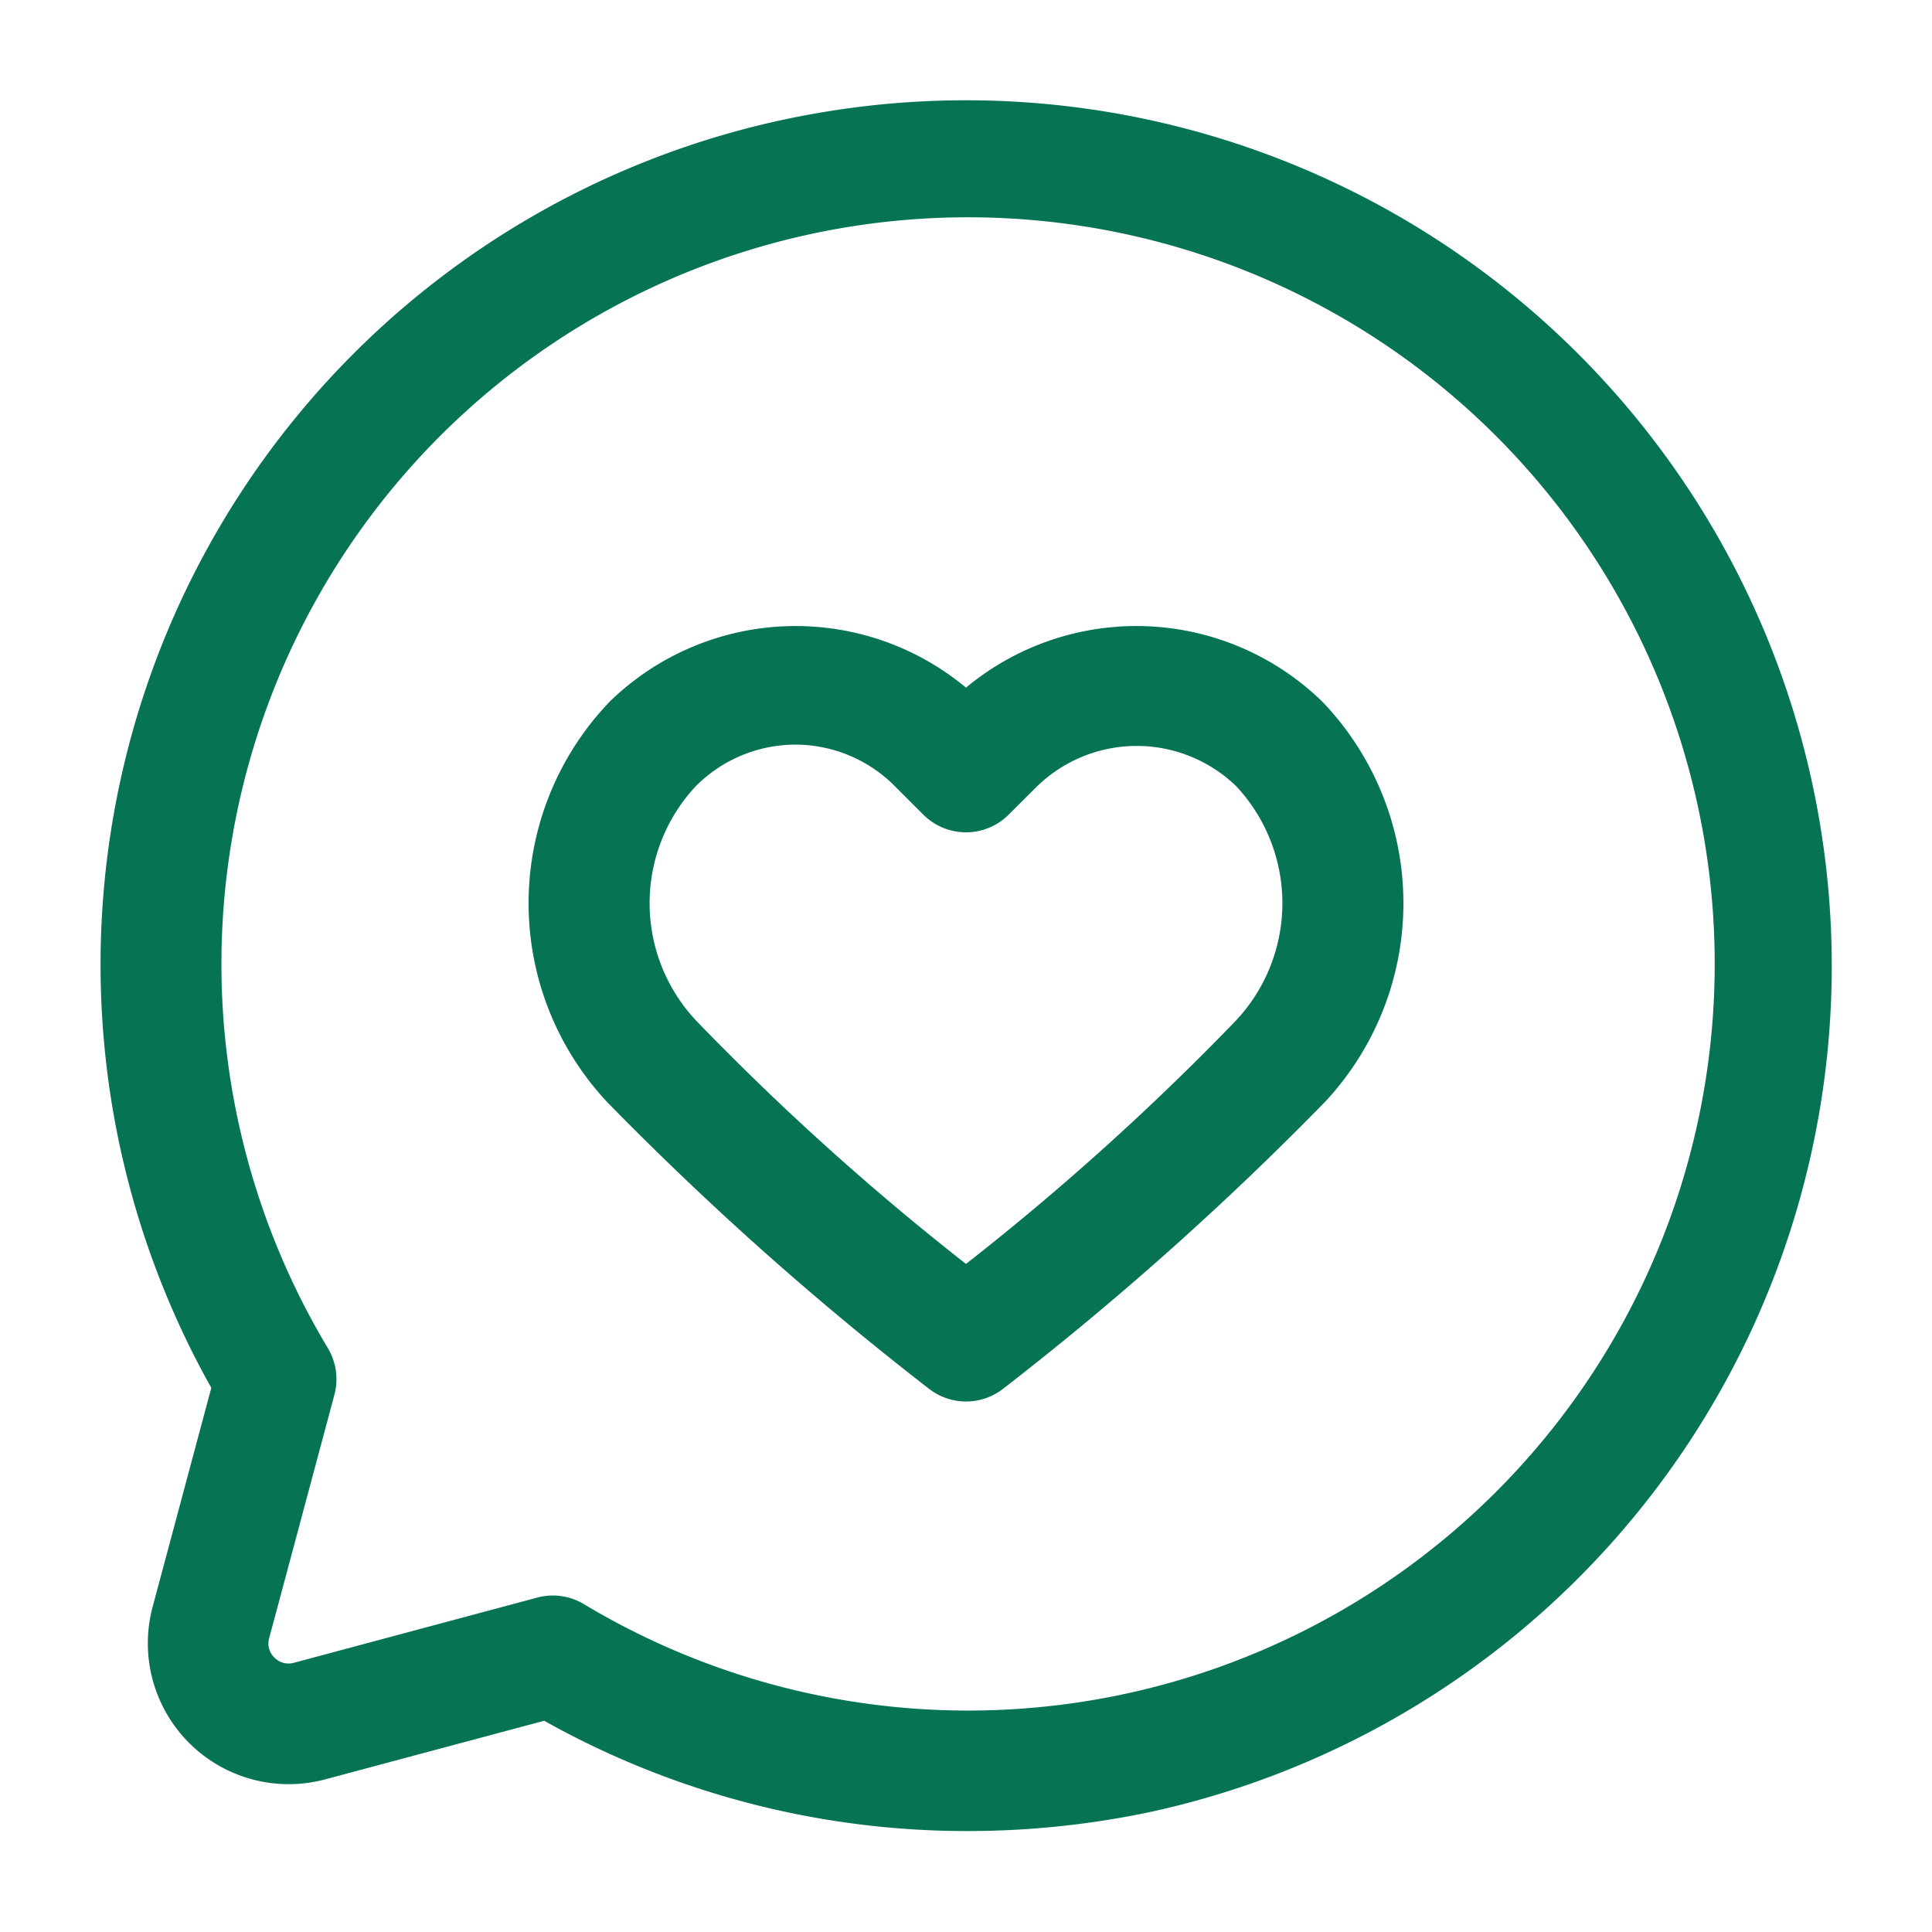 <svg xmlns="http://www.w3.org/2000/svg" version="1.1" xmlns:xlink="http://www.w3.org/1999/xlink" width="512" height="512" x="0" y="0" viewBox="0 0 24 24" style="enable-background:new 0 0 512 512" xml:space="preserve" class=""><g><path d="M12.02 22.746a10.744 10.744 0 0 1-5.26-1.37l-2.721.728a1.75 1.75 0 0 1-2.143-2.143l.729-2.721A10.734 10.734 0 0 1 10.22 1.394a10.755 10.755 0 0 1 4.093 21.11 10.992 10.992 0 0 1-2.293.242zM6.867 19.82a.749.749 0 0 1 .386.107 9.275 9.275 0 1 0-3.18-3.18.753.753 0 0 1 .081.58l-.81 3.022a.241.241 0 0 0 .065.242.245.245 0 0 0 .241.065l3.023-.81a.746.746 0 0 1 .194-.026zM12 17.41a.751.751 0 0 1-.462-.16 38.782 38.782 0 0 1-3.994-3.558A3.614 3.614 0 0 1 7.58 8.71 3.31 3.31 0 0 1 12 8.542a3.31 3.31 0 0 1 4.42.168 3.614 3.614 0 0 1 .036 4.982 38.782 38.782 0 0 1-3.994 3.559.751.751 0 0 1-.462.159zM9.88 9.25a1.747 1.747 0 0 0-1.24.52 2.129 2.129 0 0 0 .034 2.936A32.55 32.55 0 0 0 12 15.701a32.57 32.57 0 0 0 3.324-2.993l.002-.002a2.129 2.129 0 0 0 .034-2.936 1.777 1.777 0 0 0-2.479 0l-.351.35a.75.75 0 0 1-1.06 0l-.35-.35a1.744 1.744 0 0 0-1.24-.52z" fill="#067354" opacity="1" data-original="#000000"></path></g></svg>